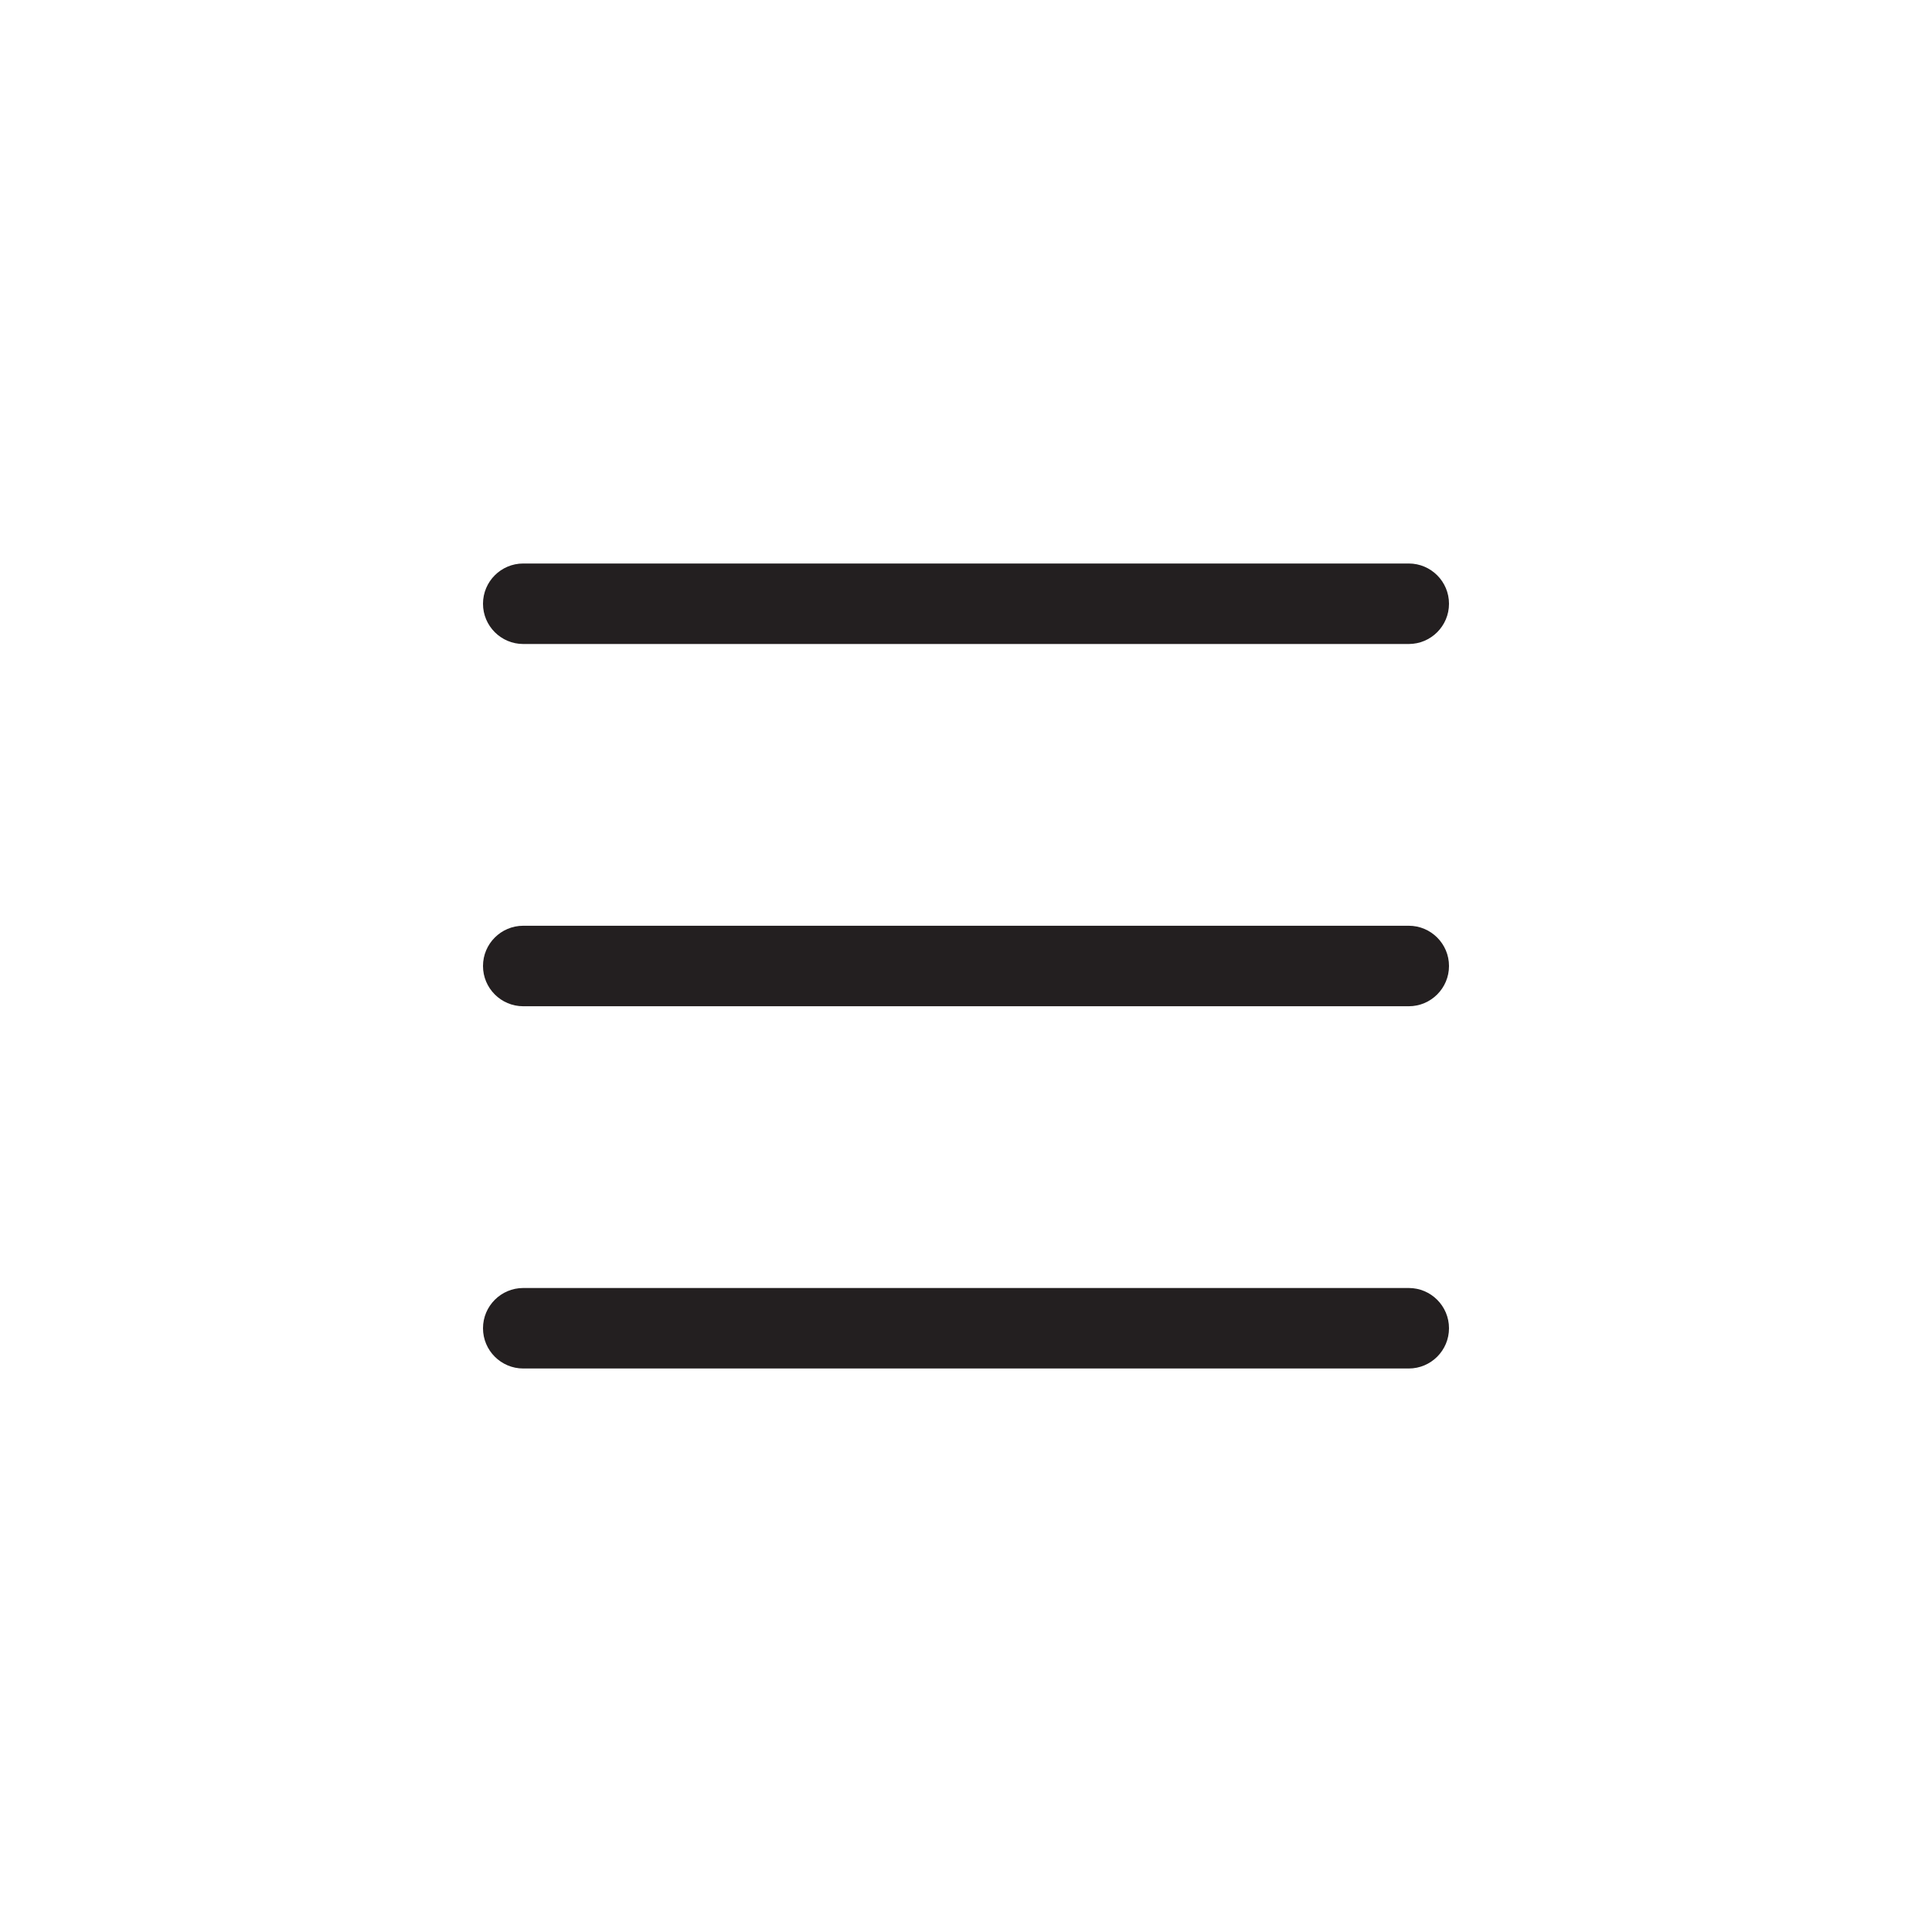 <svg width="48" height="48" viewBox="0 0 48 48" fill="none" xmlns="http://www.w3.org/2000/svg">
<path fill-rule="evenodd" clip-rule="evenodd" d="M12 15C12 14.448 12.448 14 13 14H35C35.552 14 36 14.448 36 15C36 15.552 35.552 16 35 16H13C12.448 16 12 15.552 12 15ZM12 24C12 23.448 12.448 23 13 23H35C35.552 23 36 23.448 36 24C36 24.552 35.552 25 35 25H13C12.448 25 12 24.552 12 24ZM13 32C12.448 32 12 32.448 12 33C12 33.552 12.448 34 13 34H35C35.552 34 36 33.552 36 33C36 32.448 35.552 32 35 32H13Z" fill="#231F20"/>
</svg>

